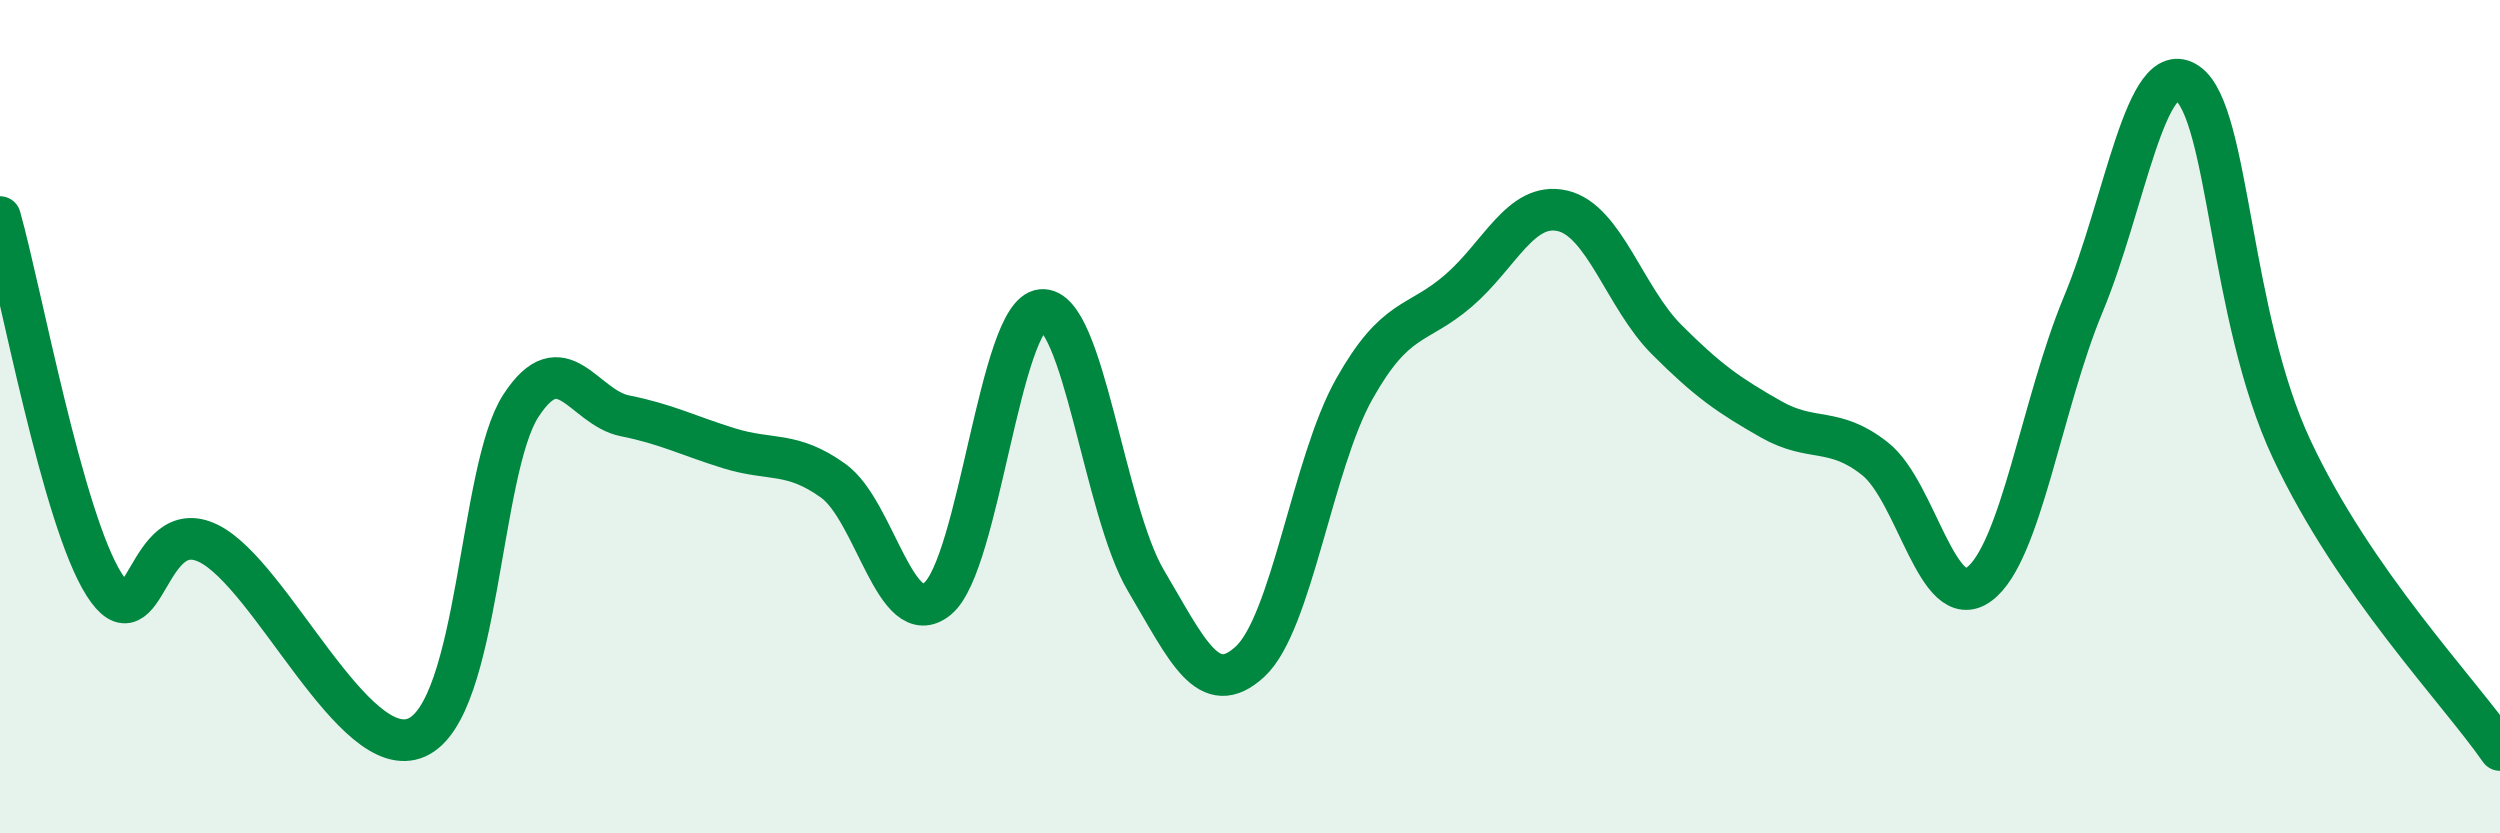 
    <svg width="60" height="20" viewBox="0 0 60 20" xmlns="http://www.w3.org/2000/svg">
      <path
        d="M 0,5.21 C 0.5,6.97 1.5,12.46 2.5,14.03 C 3.5,15.6 3.5,12.31 5,13.04 C 6.5,13.77 8.5,18.36 10,17.7 C 11.5,17.04 11.5,11.28 12.5,9.74 C 13.5,8.2 14,9.78 15,9.98 C 16,10.18 16.5,10.45 17.5,10.76 C 18.5,11.07 19,10.82 20,11.54 C 21,12.26 21.5,15.19 22.5,14.37 C 23.5,13.55 24,7.53 25,7.44 C 26,7.35 26.5,12.24 27.5,13.93 C 28.5,15.62 29,16.8 30,15.88 C 31,14.96 31.5,11.12 32.5,9.34 C 33.5,7.56 34,7.84 35,6.98 C 36,6.12 36.5,4.83 37.5,5.06 C 38.5,5.29 39,7.15 40,8.15 C 41,9.15 41.5,9.49 42.5,10.06 C 43.5,10.63 44,10.22 45,11.01 C 46,11.8 46.5,14.76 47.5,14.02 C 48.5,13.28 49,9.7 50,7.3 C 51,4.9 51.5,1.3 52.5,2 C 53.5,2.7 53.5,7.58 55,10.78 C 56.5,13.98 59,16.56 60,18L60 20L0 20Z"
        fill="#008740"
        opacity="0.1"
        stroke-linecap="round"
        stroke-linejoin="round"
      />
      <path
        d="M 0,5.21 C 0.5,6.97 1.5,12.46 2.5,14.03 C 3.5,15.6 3.5,12.31 5,13.04 C 6.5,13.77 8.5,18.36 10,17.7 C 11.5,17.04 11.5,11.28 12.5,9.74 C 13.5,8.2 14,9.78 15,9.98 C 16,10.18 16.5,10.45 17.5,10.76 C 18.5,11.07 19,10.82 20,11.54 C 21,12.26 21.5,15.19 22.5,14.37 C 23.5,13.55 24,7.53 25,7.44 C 26,7.35 26.5,12.24 27.5,13.93 C 28.5,15.62 29,16.8 30,15.88 C 31,14.96 31.5,11.12 32.5,9.34 C 33.5,7.56 34,7.84 35,6.98 C 36,6.12 36.5,4.83 37.5,5.06 C 38.5,5.29 39,7.15 40,8.15 C 41,9.15 41.5,9.49 42.5,10.06 C 43.5,10.63 44,10.22 45,11.01 C 46,11.8 46.5,14.76 47.5,14.02 C 48.5,13.28 49,9.7 50,7.3 C 51,4.9 51.5,1.3 52.5,2 C 53.5,2.7 53.5,7.58 55,10.78 C 56.5,13.98 59,16.56 60,18"
        stroke="#008740"
        stroke-width="1"
        fill="none"
        stroke-linecap="round"
        stroke-linejoin="round"
      />
    </svg>
  